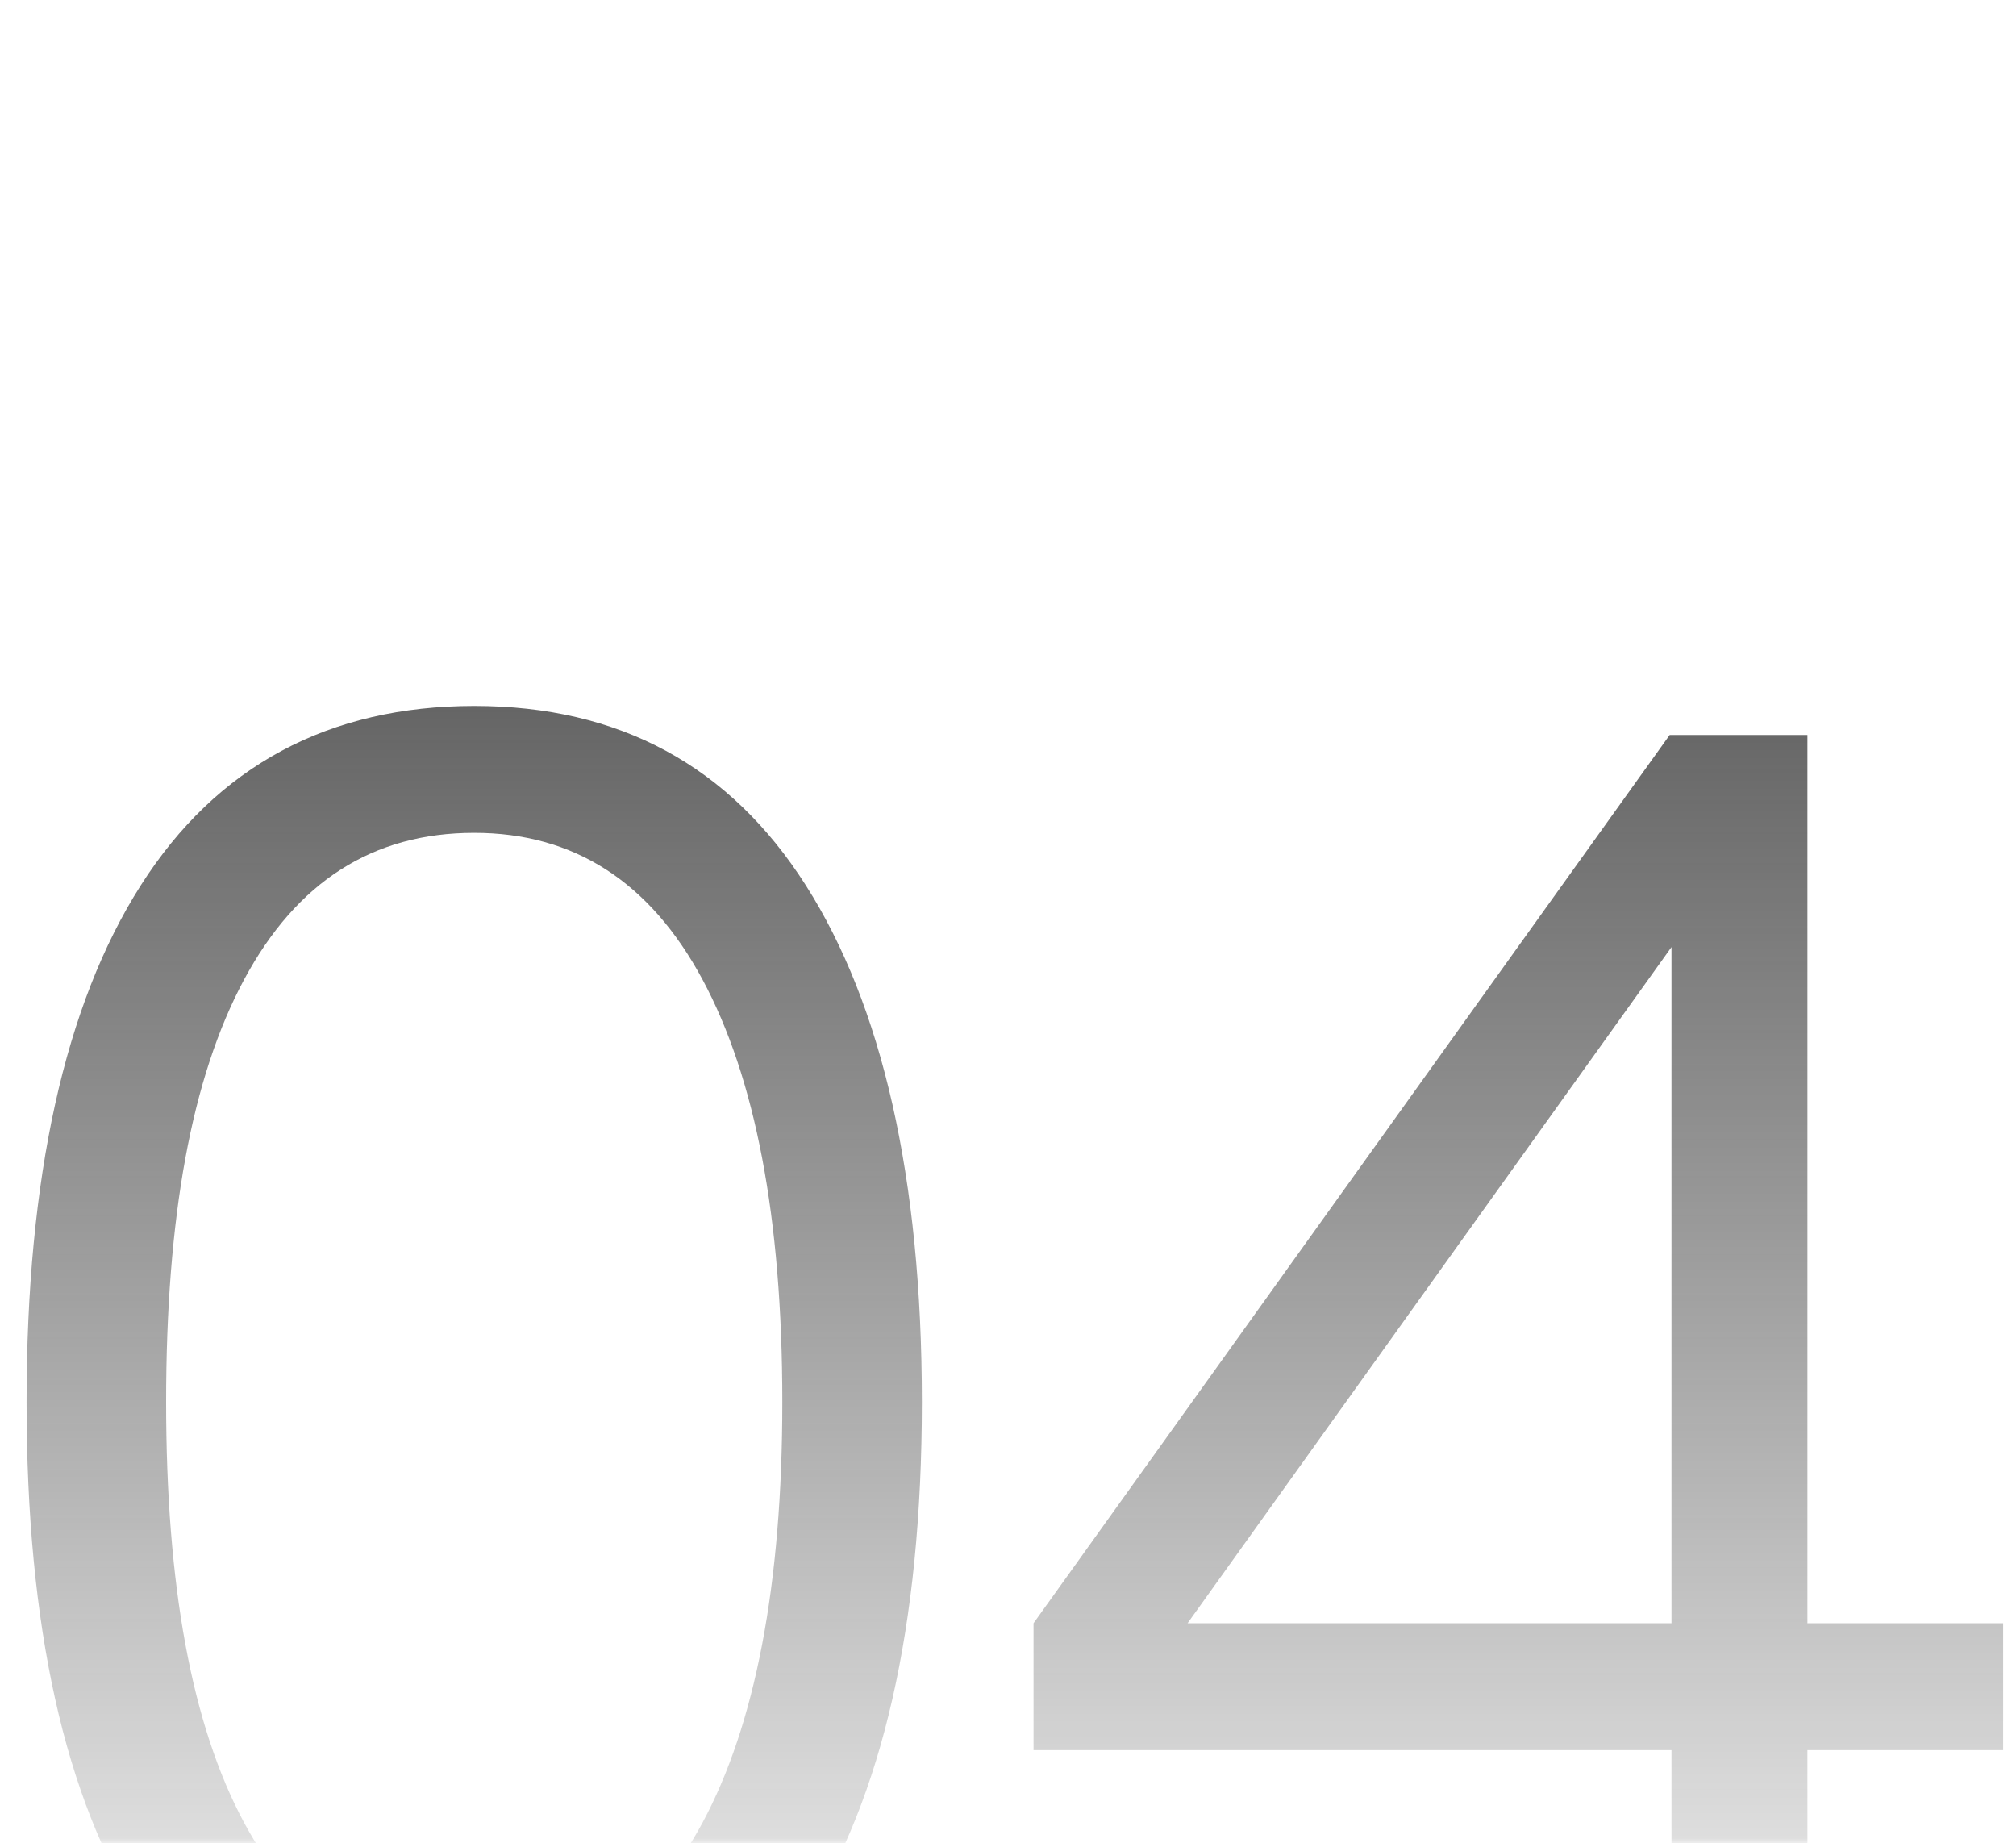 <svg xmlns="http://www.w3.org/2000/svg" width="198" height="181" viewBox="0 0 198 181" fill="none"><mask id="mask0_10172_4704" style="mask-type:alpha" maskUnits="userSpaceOnUse" x="0" y="0" width="198" height="181"><rect width="198" height="181" fill="#151515"></rect></mask><g mask="url(#mask0_10172_4704)"><path d="M196.738 159.392V171.852H177.514V203.002H164.164V171.852H101.508V159.392L163.986 72.172H177.514V159.392H196.738ZM116.638 159.392H164.164V92.998L116.638 159.392Z" fill="url(#paint0_linear_10172_4704)"></path><path d="M46.575 69.32C60.815 69.32 71.673 75.194 79.149 86.942C86.625 98.69 90.541 115.6 90.541 137.672C90.541 159.744 86.625 176.476 79.149 188.224C71.673 199.972 60.815 205.668 46.575 205.668C32.335 205.668 21.299 199.972 13.823 188.224C6.347 176.476 2.609 159.744 2.609 137.672C2.609 115.6 6.347 98.69 13.823 86.942C21.299 75.194 32.335 69.32 46.575 69.32ZM46.575 81.78C36.607 81.78 29.131 86.586 23.969 96.198C18.807 105.81 16.315 119.516 16.315 137.672C16.315 155.65 18.807 169.356 23.969 178.968C29.131 188.58 36.607 193.208 46.575 193.208C56.365 193.208 63.841 188.58 69.003 178.968C74.165 169.356 76.835 155.65 76.835 137.672C76.835 119.516 74.165 105.81 69.003 96.198C63.841 86.586 56.365 81.78 46.575 81.78Z" fill="url(#paint1_linear_10172_4704)"></path></g><defs><linearGradient id="paint0_linear_10172_4704" x1="97.5" y1="17" x2="97.5" y2="264" gradientUnits="userSpaceOnUse"><stop stop-color="#343434"></stop><stop offset="0.775" stop-color="#151515" stop-opacity="0"></stop></linearGradient><linearGradient id="paint1_linear_10172_4704" x1="97.5" y1="17" x2="97.5" y2="264" gradientUnits="userSpaceOnUse"><stop stop-color="#343434"></stop><stop offset="0.775" stop-color="#151515" stop-opacity="0"></stop></linearGradient></defs></svg>